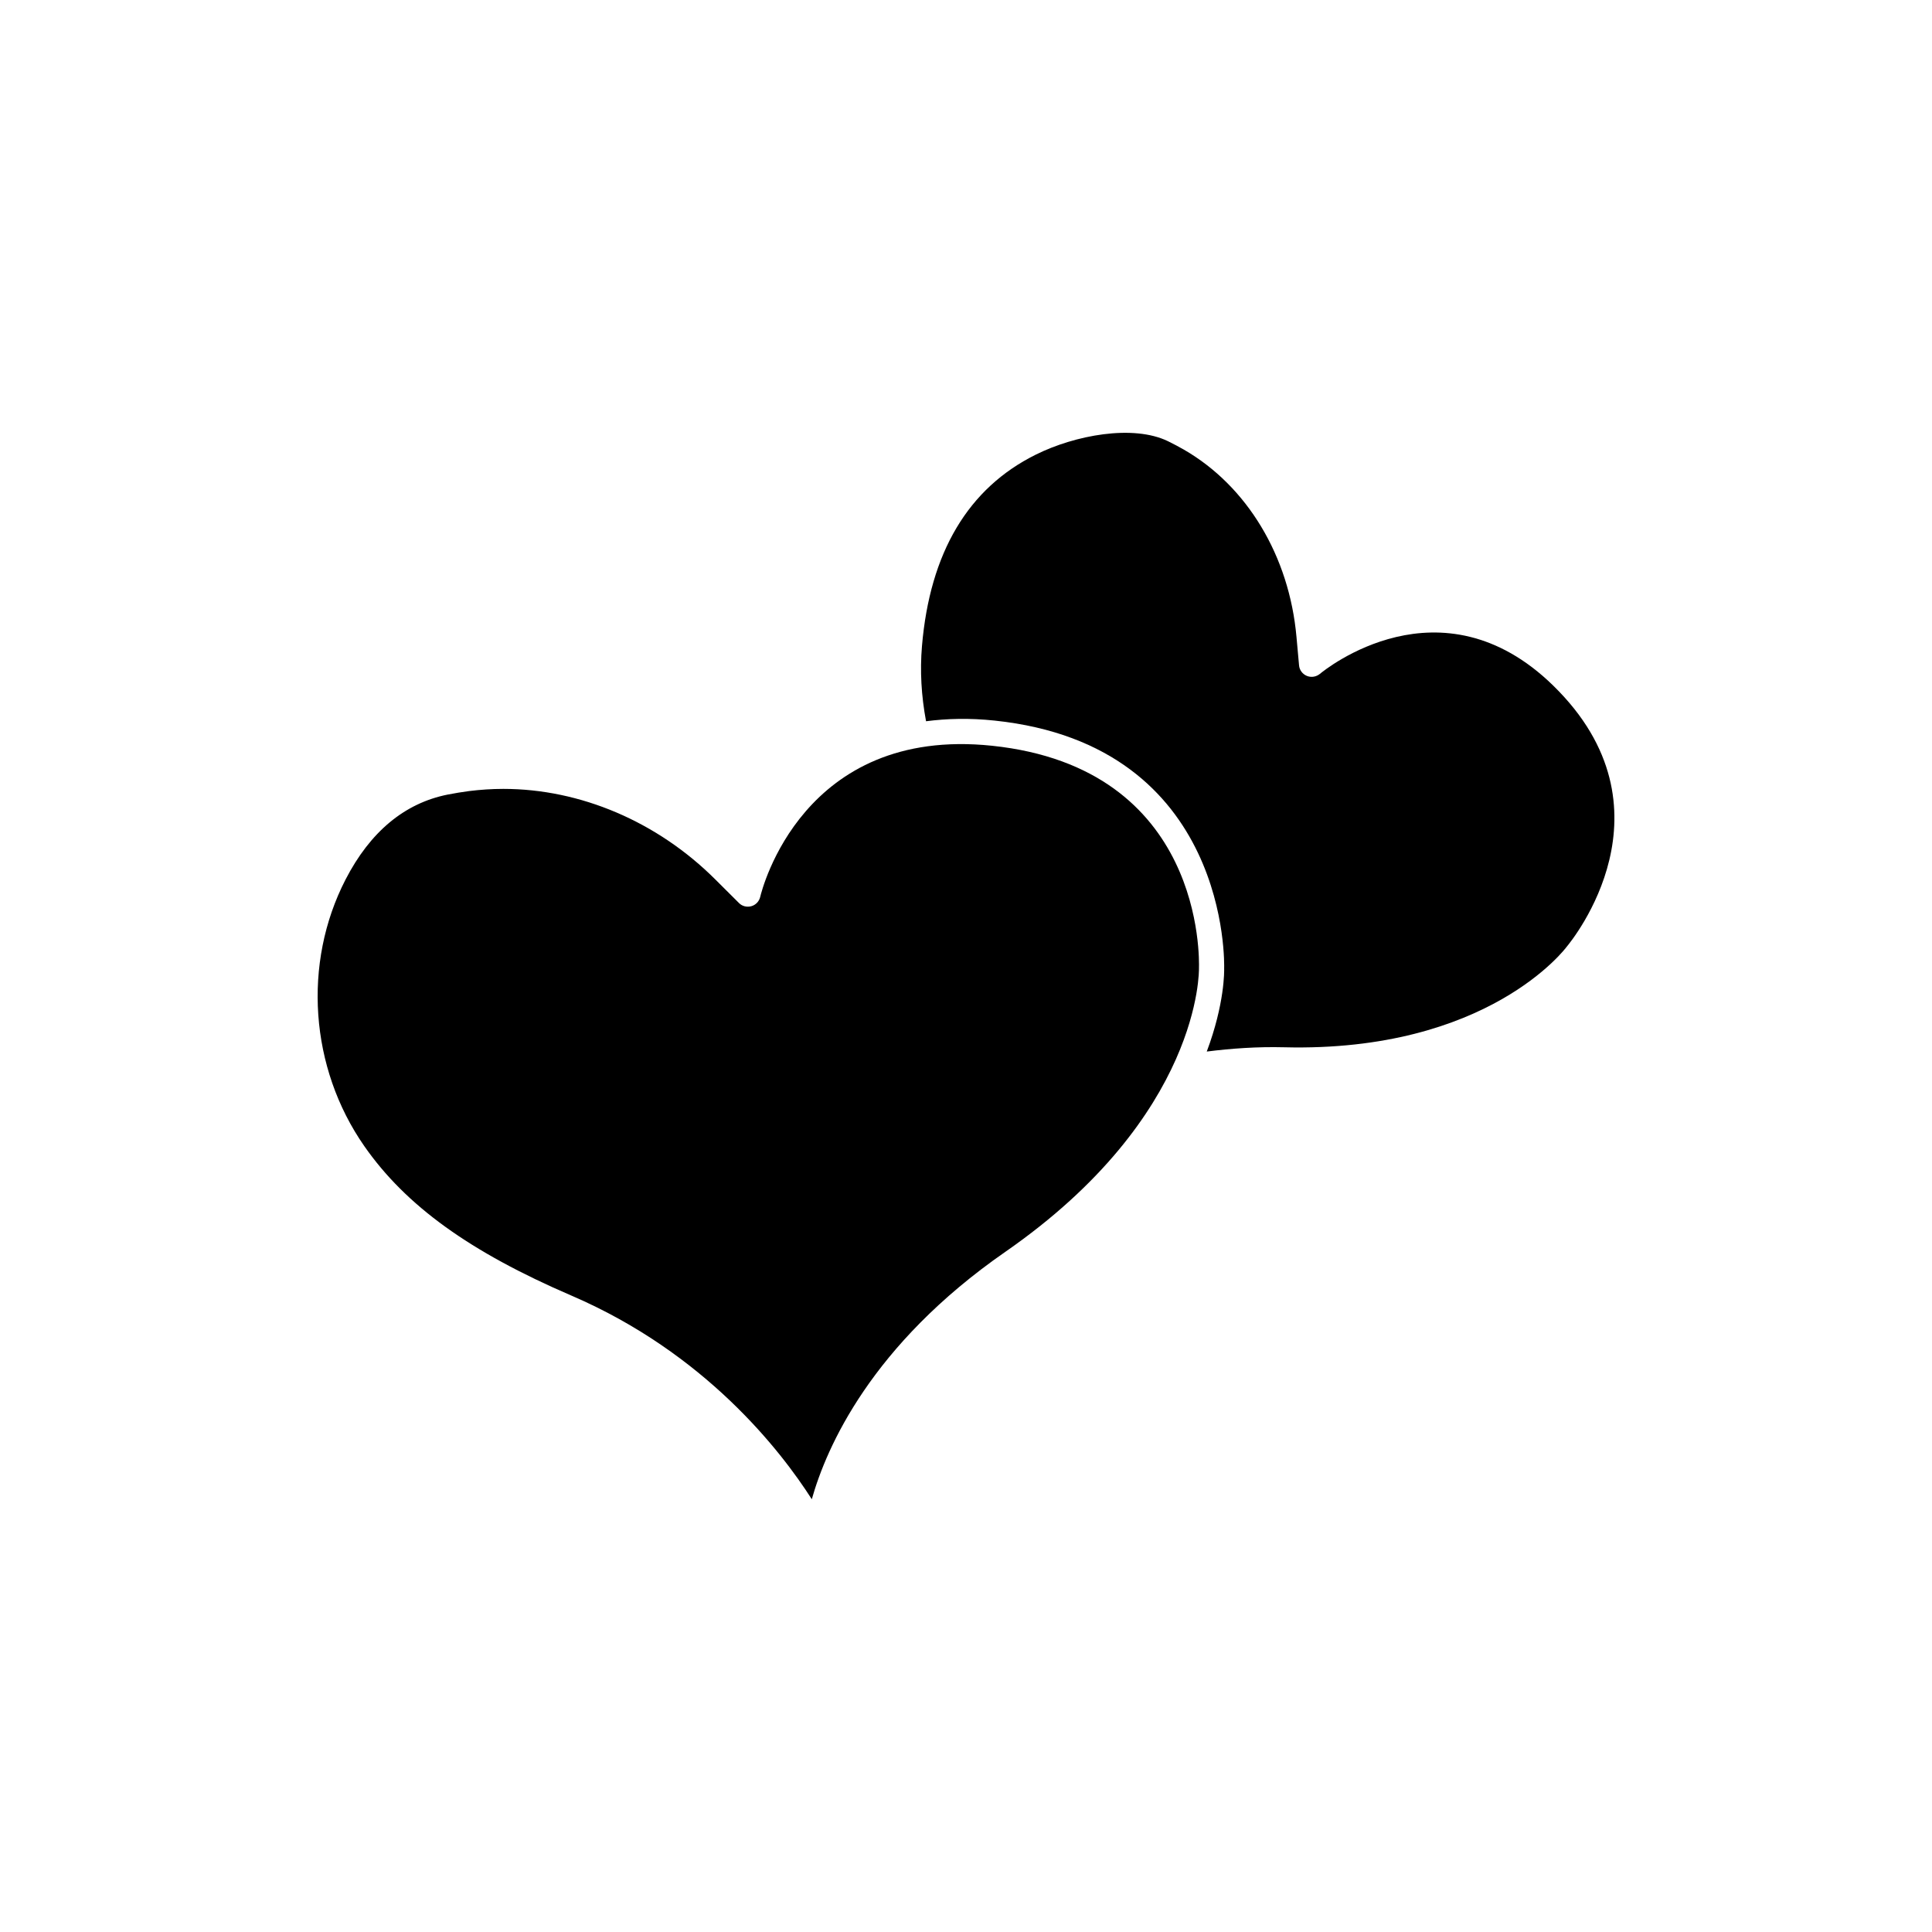 <?xml version="1.0" encoding="UTF-8"?>
<!-- Uploaded to: ICON Repo, www.iconrepo.com, Generator: ICON Repo Mixer Tools -->
<svg fill="#000000" width="800px" height="800px" version="1.1" viewBox="144 144 512 512" xmlns="http://www.w3.org/2000/svg">
 <g>
  <path d="m406.88 341.63c-50.152-5.242-60.984 38.215-61.414 40.051-0.277 1.184-1.184 2.141-2.344 2.469-1.184 0.328-2.445 0.023-3.301-0.855l-6.195-6.172c-15.418-15.418-35.895-24.059-56.227-24.059-3.047 0-6.07 0.203-9.094 0.578-1.863 0.25-3.754 0.555-5.691 0.934-11.41 2.293-20.504 9.848-27.031 22.496-11.438 22.191-9.496 49.926 4.961 70.66 11.008 15.793 27.938 28.012 54.914 39.625 35.418 15.242 55.395 41.012 63.68 53.957 3.879-13.754 15.719-40.883 51.262-65.547 52.117-36.172 51.34-74.816 51.34-75.195 0.055-2.414 1.391-53.047-54.859-58.941z"/>
  <path d="m555.62 325.69c-29.824-29.121-60.559-4.18-61.844-3.098-0.957 0.781-2.293 1.008-3.449 0.527-1.16-0.48-1.965-1.562-2.066-2.797l-0.68-7.531c-1.914-21.41-13.074-39.953-29.824-49.625-1.359-0.781-2.746-1.512-4.231-2.242-9.246-4.484-24.637-1.613-35.016 3.551-17.938 8.891-28.086 25.973-30.18 50.758-0.555 6.602-0.176 13.125 1.082 19.902 5.492-0.707 11.488-0.883 18.164-0.176 62.598 6.574 60.859 65.066 60.836 65.645 0.023 0.656 0.176 9.32-4.609 22.066 6.602-0.832 13.426-1.309 20.48-1.133 54.133 1.359 74.715-26.375 74.918-26.652 1.379-1.66 29.895-36.5-3.582-69.195z"/>
 </g>
</svg>